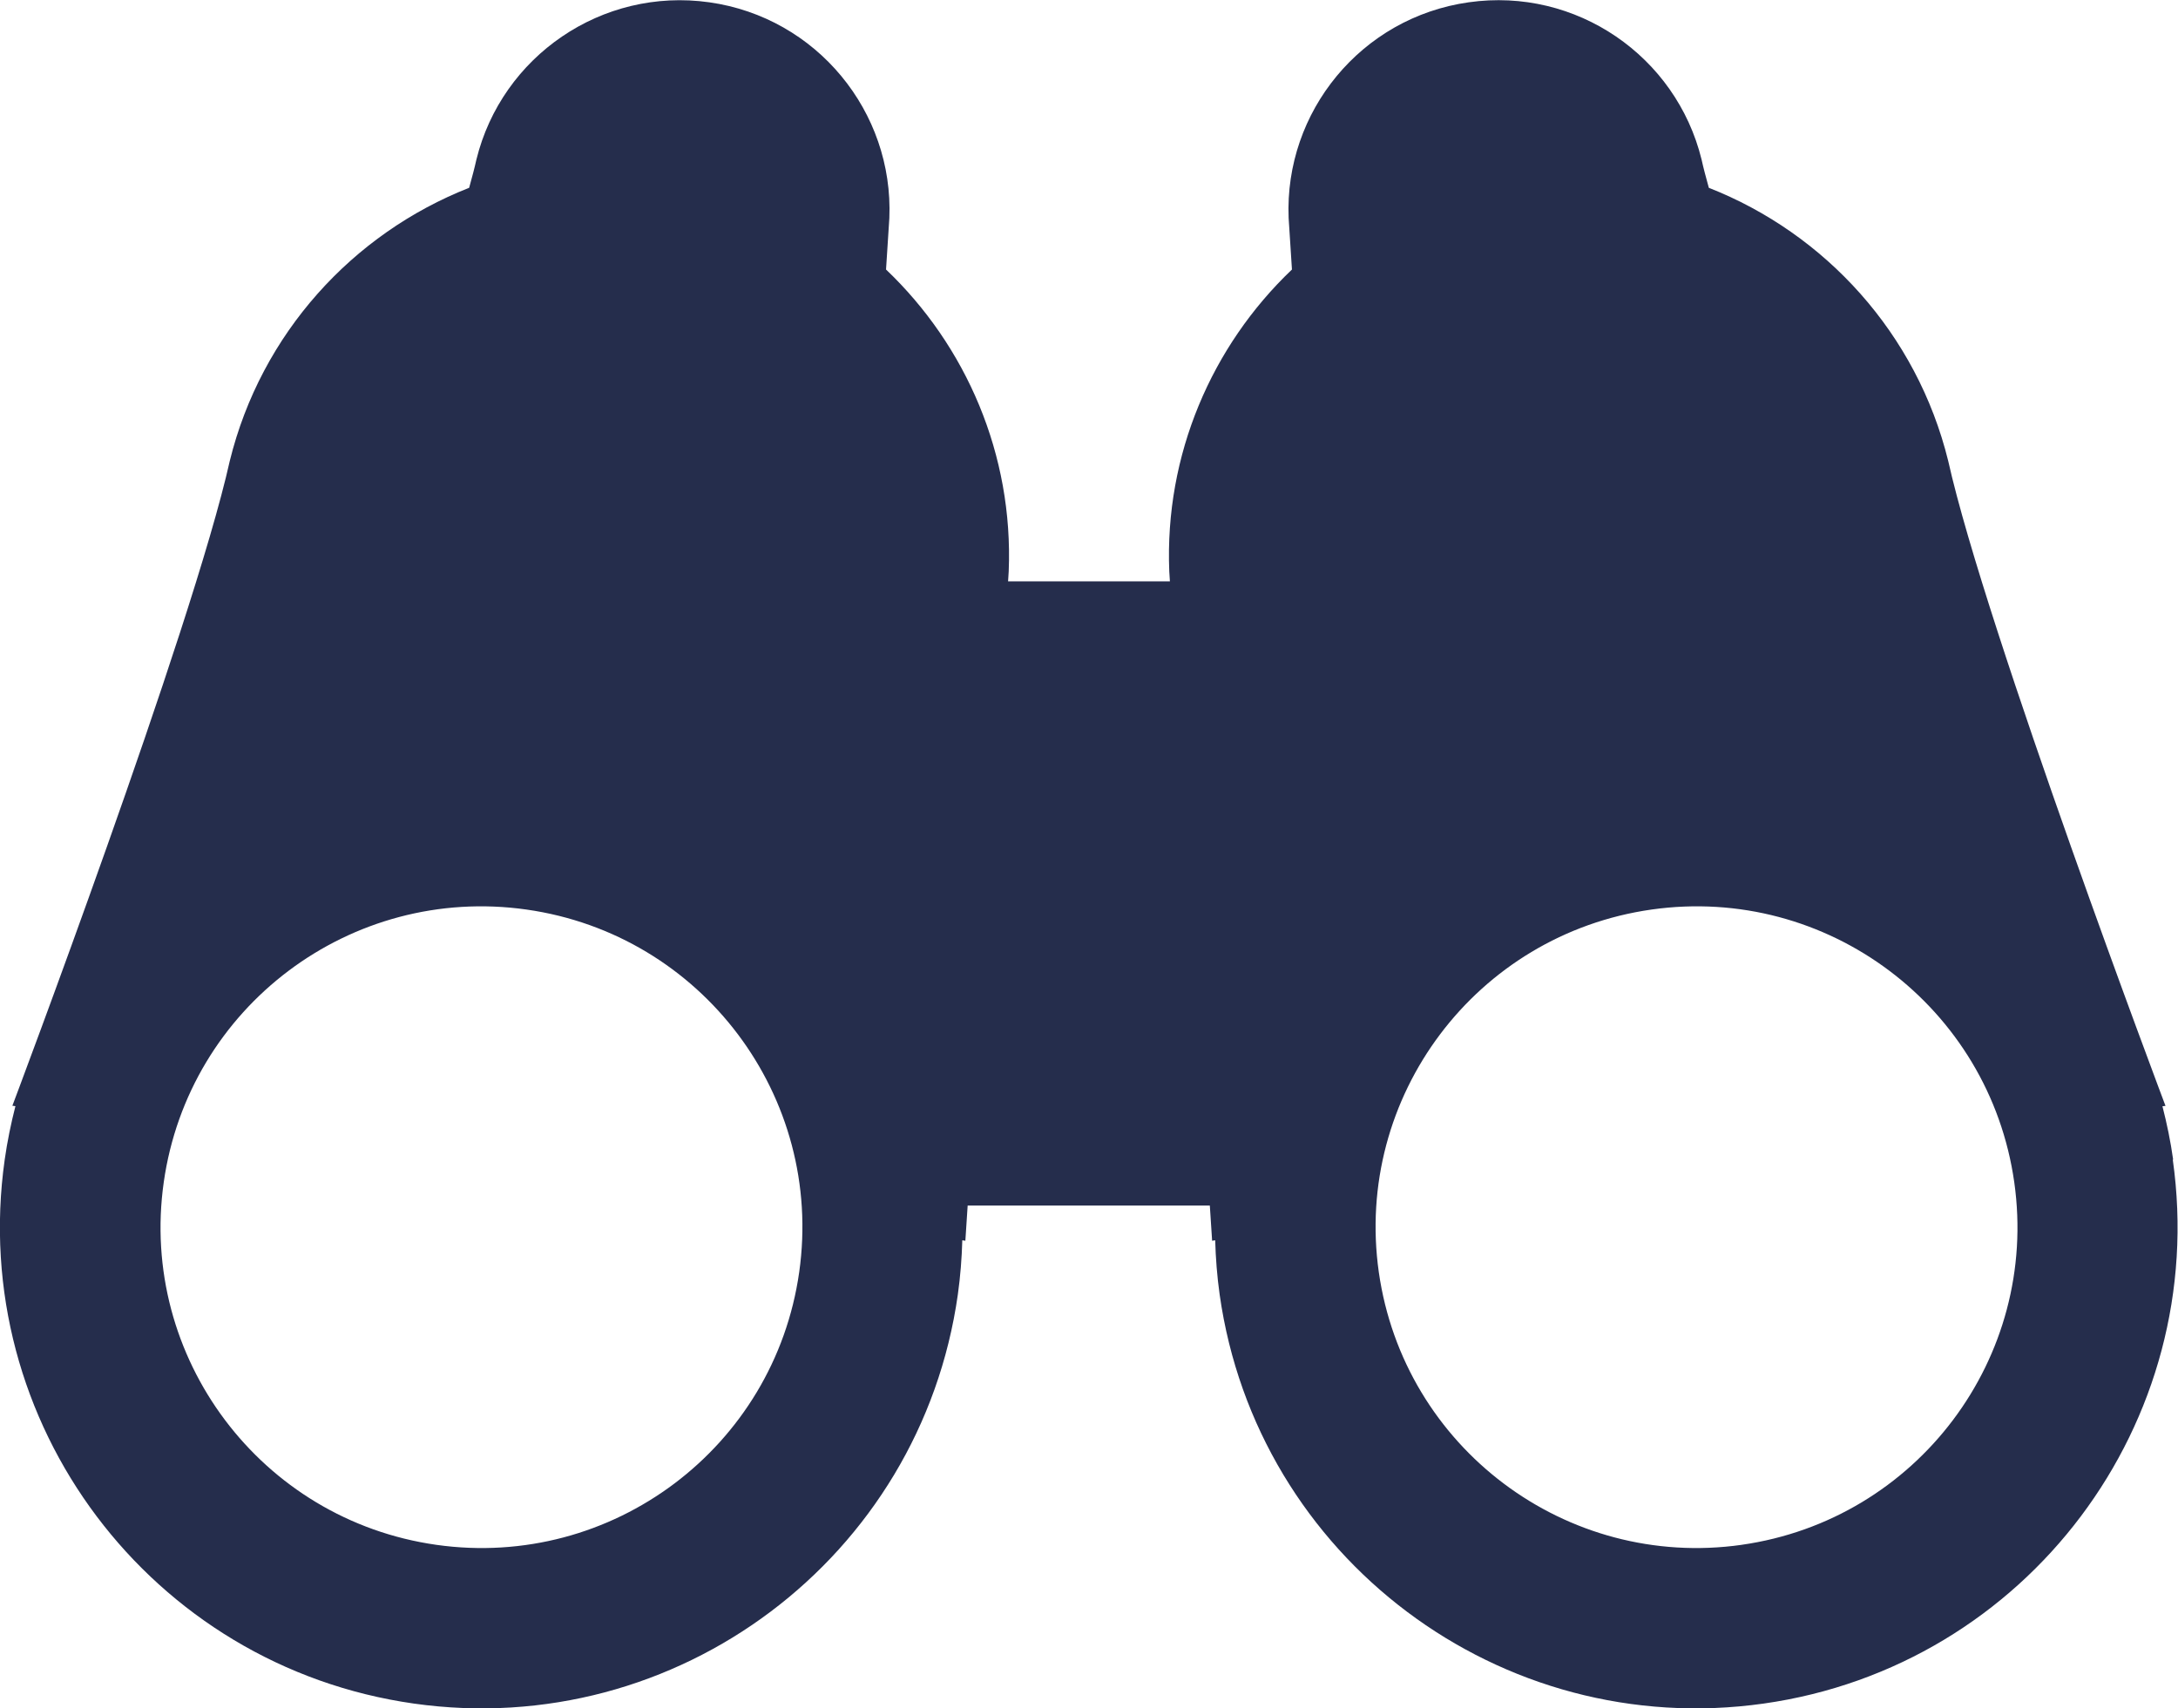<?xml version="1.0" encoding="UTF-8"?>
<svg id="_x32_" xmlns="http://www.w3.org/2000/svg" width="170.79" height="134" version="1.1" viewBox="0 0 170.79 134">
  <!-- Generator: Adobe Illustrator 29.8.2, SVG Export Plug-In . SVG Version: 2.1.1 Build 3)  -->
  <defs>
    <style>
      .st0 {
        fill: #252d4c;
      }
    </style>
  </defs>
  <path class="st0" d="M170.41,90.96c-.2-1.43-.49-2.83-.84-4.19l.24-.03s-14.1-37.39-17.04-50.59c-2.46-9.99-9.64-17.83-18.77-21.42-.23-.83-.43-1.58-.57-2.22-1.99-8.1-9.83-13.53-18.26-12.33-8.43,1.19-14.46,8.59-14.12,16.92.07,1.08.16,2.46.26,4.04-6.29,5.99-9.99,14.53-9.62,23.67.02.26.03.52.05.79h-12.69c.02-.27.03-.53.05-.79.37-9.14-3.33-17.68-9.62-23.67.1-1.57.19-2.96.26-4.04.34-8.33-5.69-15.73-14.12-16.92-8.43-1.19-16.27,4.24-18.26,12.33-.14.64-.34,1.39-.57,2.22-9.13,3.59-16.31,11.43-18.77,21.42C15.08,49.34.97,86.73.97,86.73l.24.03c-.35,1.37-.64,2.77-.84,4.19-2.92,20.64,11.44,39.74,32.08,42.67,20.64,2.92,39.74-11.44,42.66-32.08.2-1.43.31-2.85.35-4.26l.24.04s.07-1.01.18-2.76h18.99c.11,1.75.18,2.76.18,2.76l.24-.04c.04,1.41.15,2.83.35,4.26,2.92,20.64,22.03,35,42.66,32.08,20.64-2.92,35-22.03,32.08-42.67ZM62.67,99.78c-1.95,13.76-14.68,23.34-28.45,21.39-13.76-1.95-23.33-14.69-21.38-28.44,1.95-13.76,14.68-23.34,28.44-21.39,13.76,1.95,23.34,14.68,21.39,28.44ZM136.57,121.17c-13.76,1.95-26.49-7.63-28.45-21.39-1.95-13.76,7.63-26.49,21.39-28.44,13.76-1.95,26.49,7.63,28.44,21.39,1.95,13.76-7.63,26.49-21.39,28.44Z"/>
</svg>